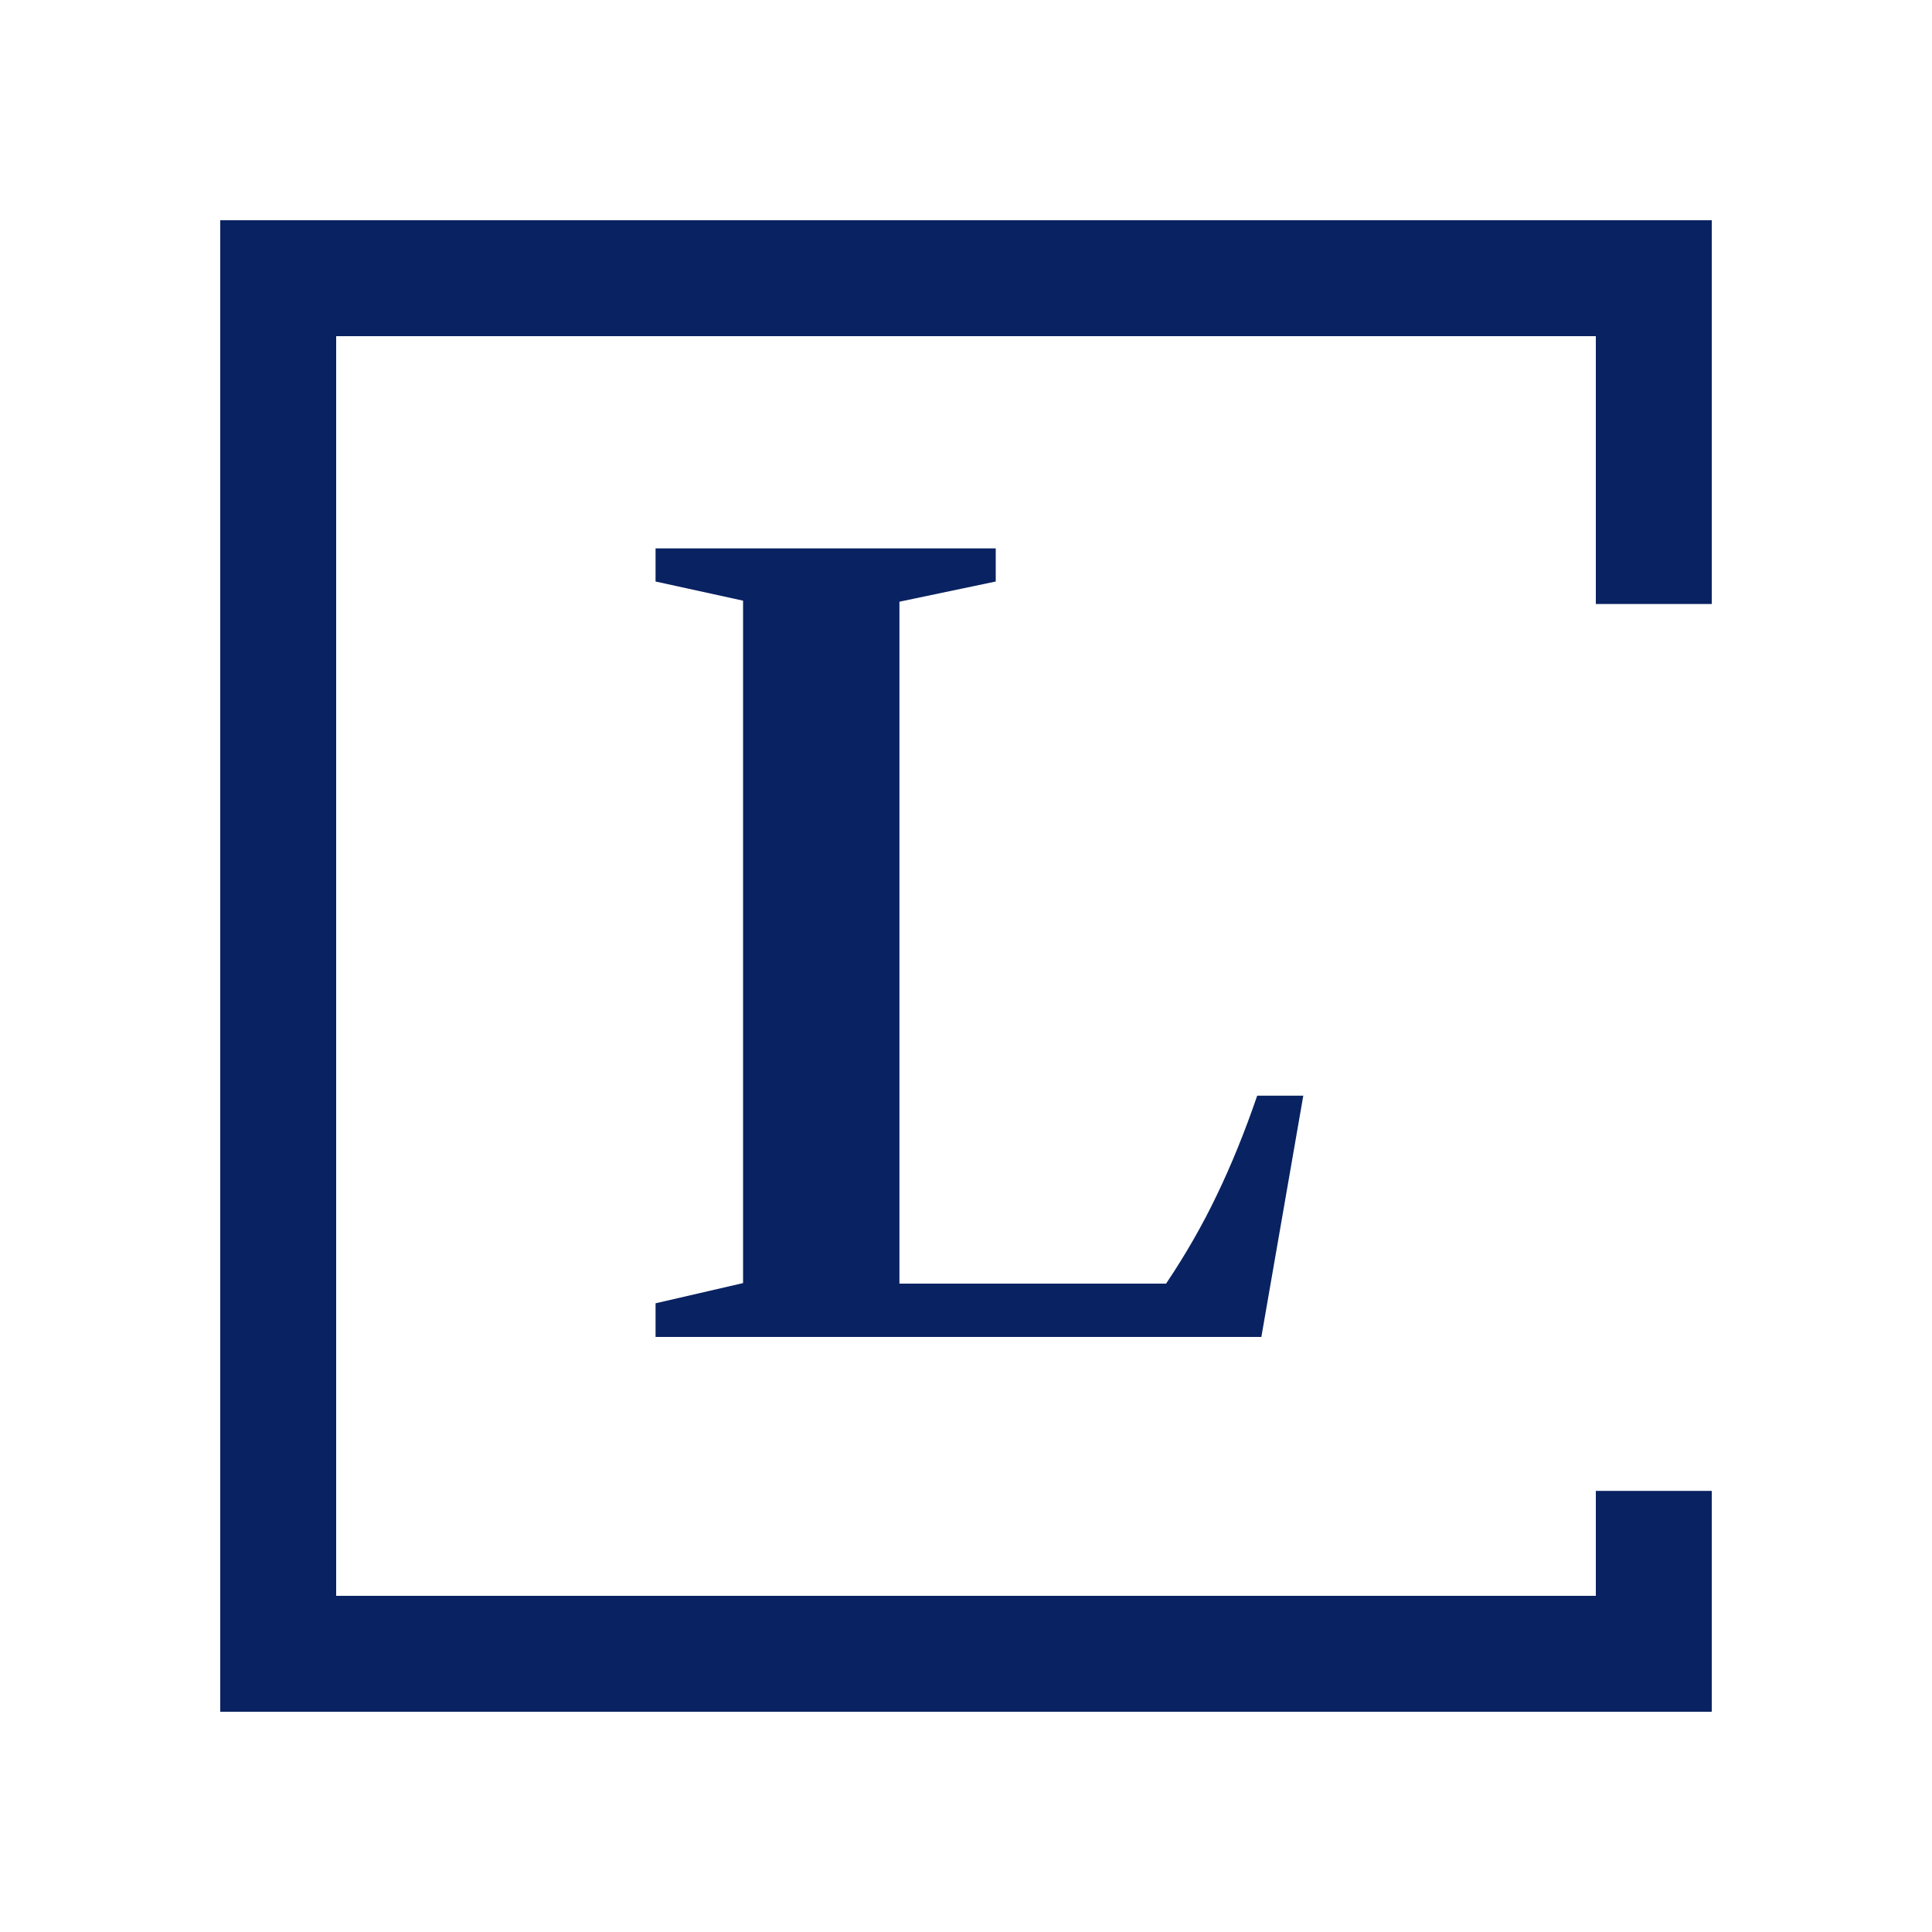 <svg viewBox="0 0 250 250" fill="none" xmlns="http://www.w3.org/2000/svg">
	<path
		d="M84.829 173V168.645L96.152 166.032V77.726L84.829 75.247V70.959H128.848V75.247L116.386 77.86V166.099H150.891C153.437 162.302 155.626 158.483 157.457 154.642C159.333 150.756 161.075 146.468 162.683 141.778H168.646L163.219 173H84.829Z"
		fill="#092261" />
	<path d="M214 78.158V36H36V214H214V192.921" stroke="#092261" stroke-width="15" />
</svg>